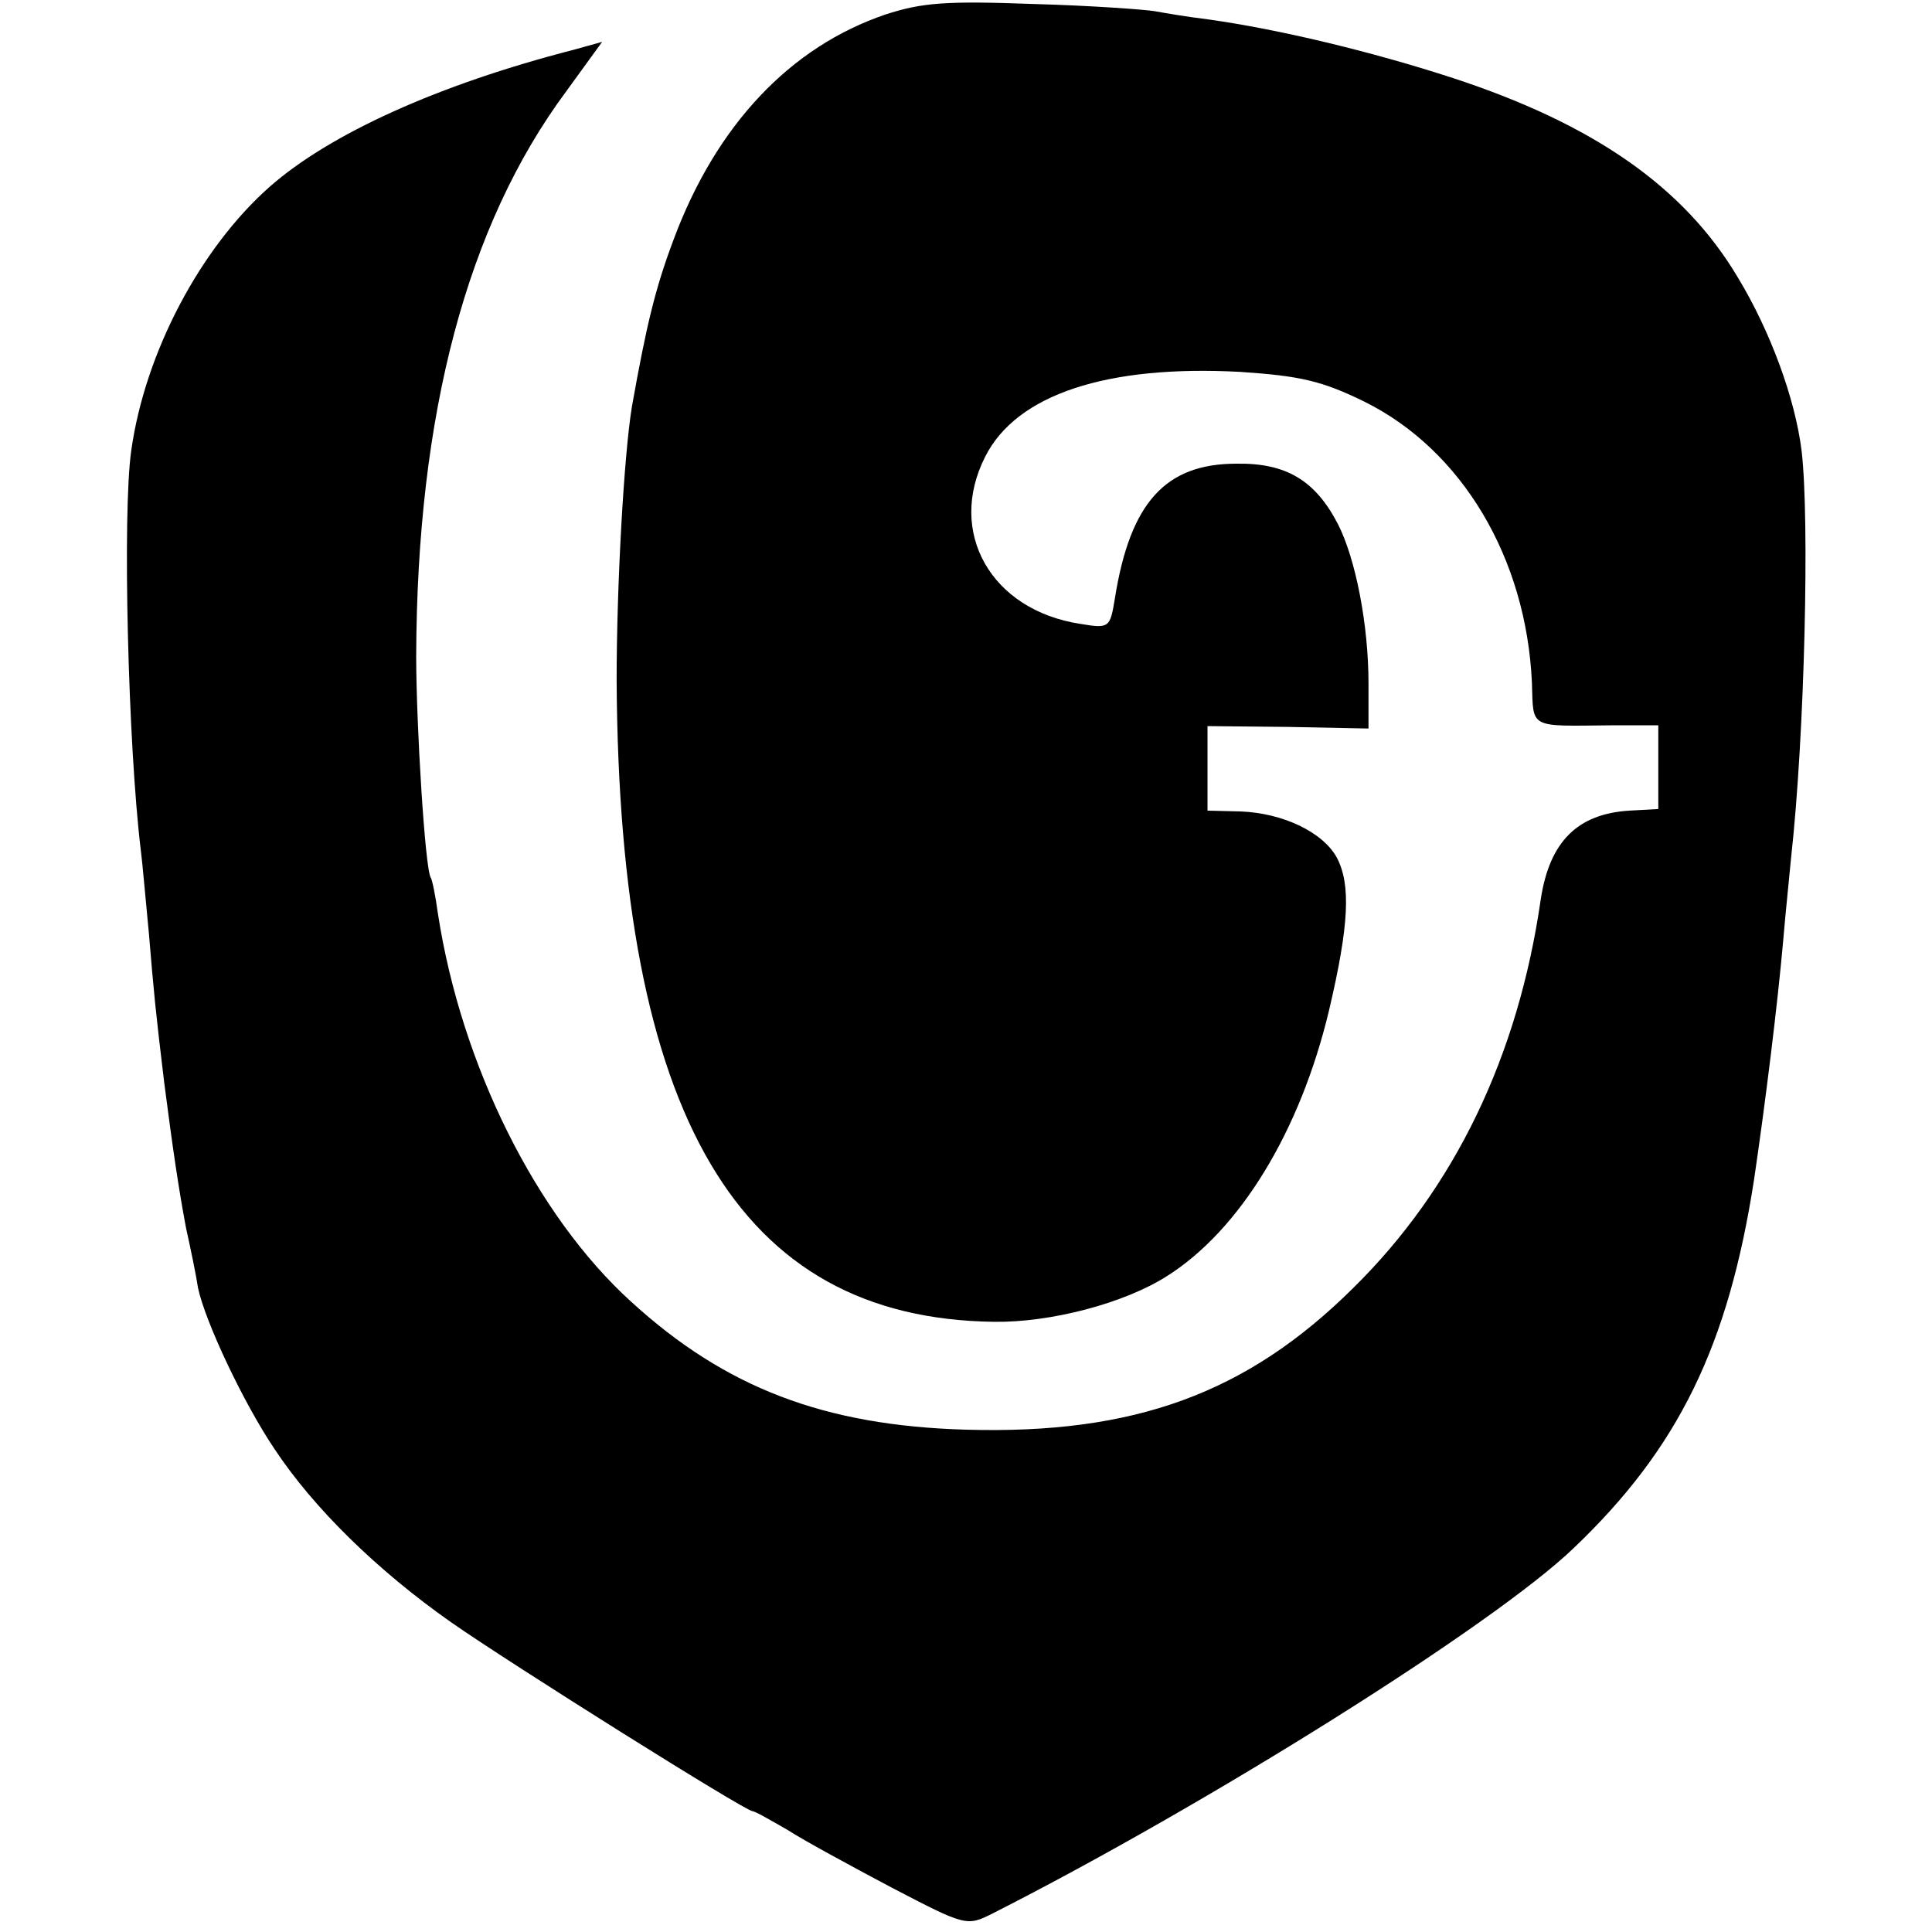 <?xml version="1.0" standalone="no"?>
<!DOCTYPE svg PUBLIC "-//W3C//DTD SVG 20010904//EN"
 "http://www.w3.org/TR/2001/REC-SVG-20010904/DTD/svg10.dtd">
<svg version="1.0" xmlns="http://www.w3.org/2000/svg"
 width="240pt" height="240pt" viewBox="0 0 240 240"
 preserveAspectRatio="xMidYMid meet">
<g transform="translate(0,240) scale(0.1,-0.1)"
fill="#000000" stroke="none">
<path d="M1100 2382 c-118 -40 -210 -137 -263 -279 -23 -61 -34 -107 -52 -208
-10 -61 -19 -223 -19 -340 3 -542 151 -793 469 -797 70 -1 162 23 215 57 90
57 165 179 201 330 25 106 27 156 10 189 -17 32 -67 56 -120 58 l-41 1 0 53 0
52 100 -1 100 -2 0 56 c0 73 -16 155 -38 198 -28 54 -64 76 -126 75 -88 0
-132 -48 -151 -167 -6 -37 -7 -38 -43 -32 -111 17 -166 114 -118 208 39 77
151 114 317 105 74 -5 101 -11 154 -37 121 -60 201 -194 208 -349 2 -58 -5
-54 100 -53 l57 0 0 -52 0 -52 -36 -2 c-64 -4 -99 -38 -110 -110 -28 -195
-107 -359 -233 -483 -132 -131 -272 -182 -481 -176 -176 5 -299 52 -416 159
-118 107 -211 294 -240 482 -3 22 -7 42 -9 45 -7 11 -18 190 -18 275 1 301 63
535 186 701 l45 62 -36 -10 c-167 -43 -302 -104 -377 -170 -86 -76 -155 -206
-172 -328 -11 -77 -4 -366 12 -497 2 -15 6 -62 10 -103 6 -72 8 -94 19 -185
11 -85 18 -132 27 -180 6 -27 13 -61 15 -75 9 -42 56 -142 95 -200 49 -74 128
-151 219 -215 76 -53 366 -235 375 -235 3 0 22 -11 43 -23 20 -13 79 -45 130
-72 92 -48 93 -48 125 -32 268 136 622 358 722 454 130 124 192 251 224 458
14 95 29 216 36 295 3 36 8 83 10 105 17 153 23 421 13 505 -8 65 -39 149 -79
215 -67 113 -180 191 -354 248 -101 33 -218 61 -305 73 -25 3 -54 8 -65 10
-11 2 -78 7 -150 9 -109 4 -139 2 -185 -13z"/>
</g>
</svg>
